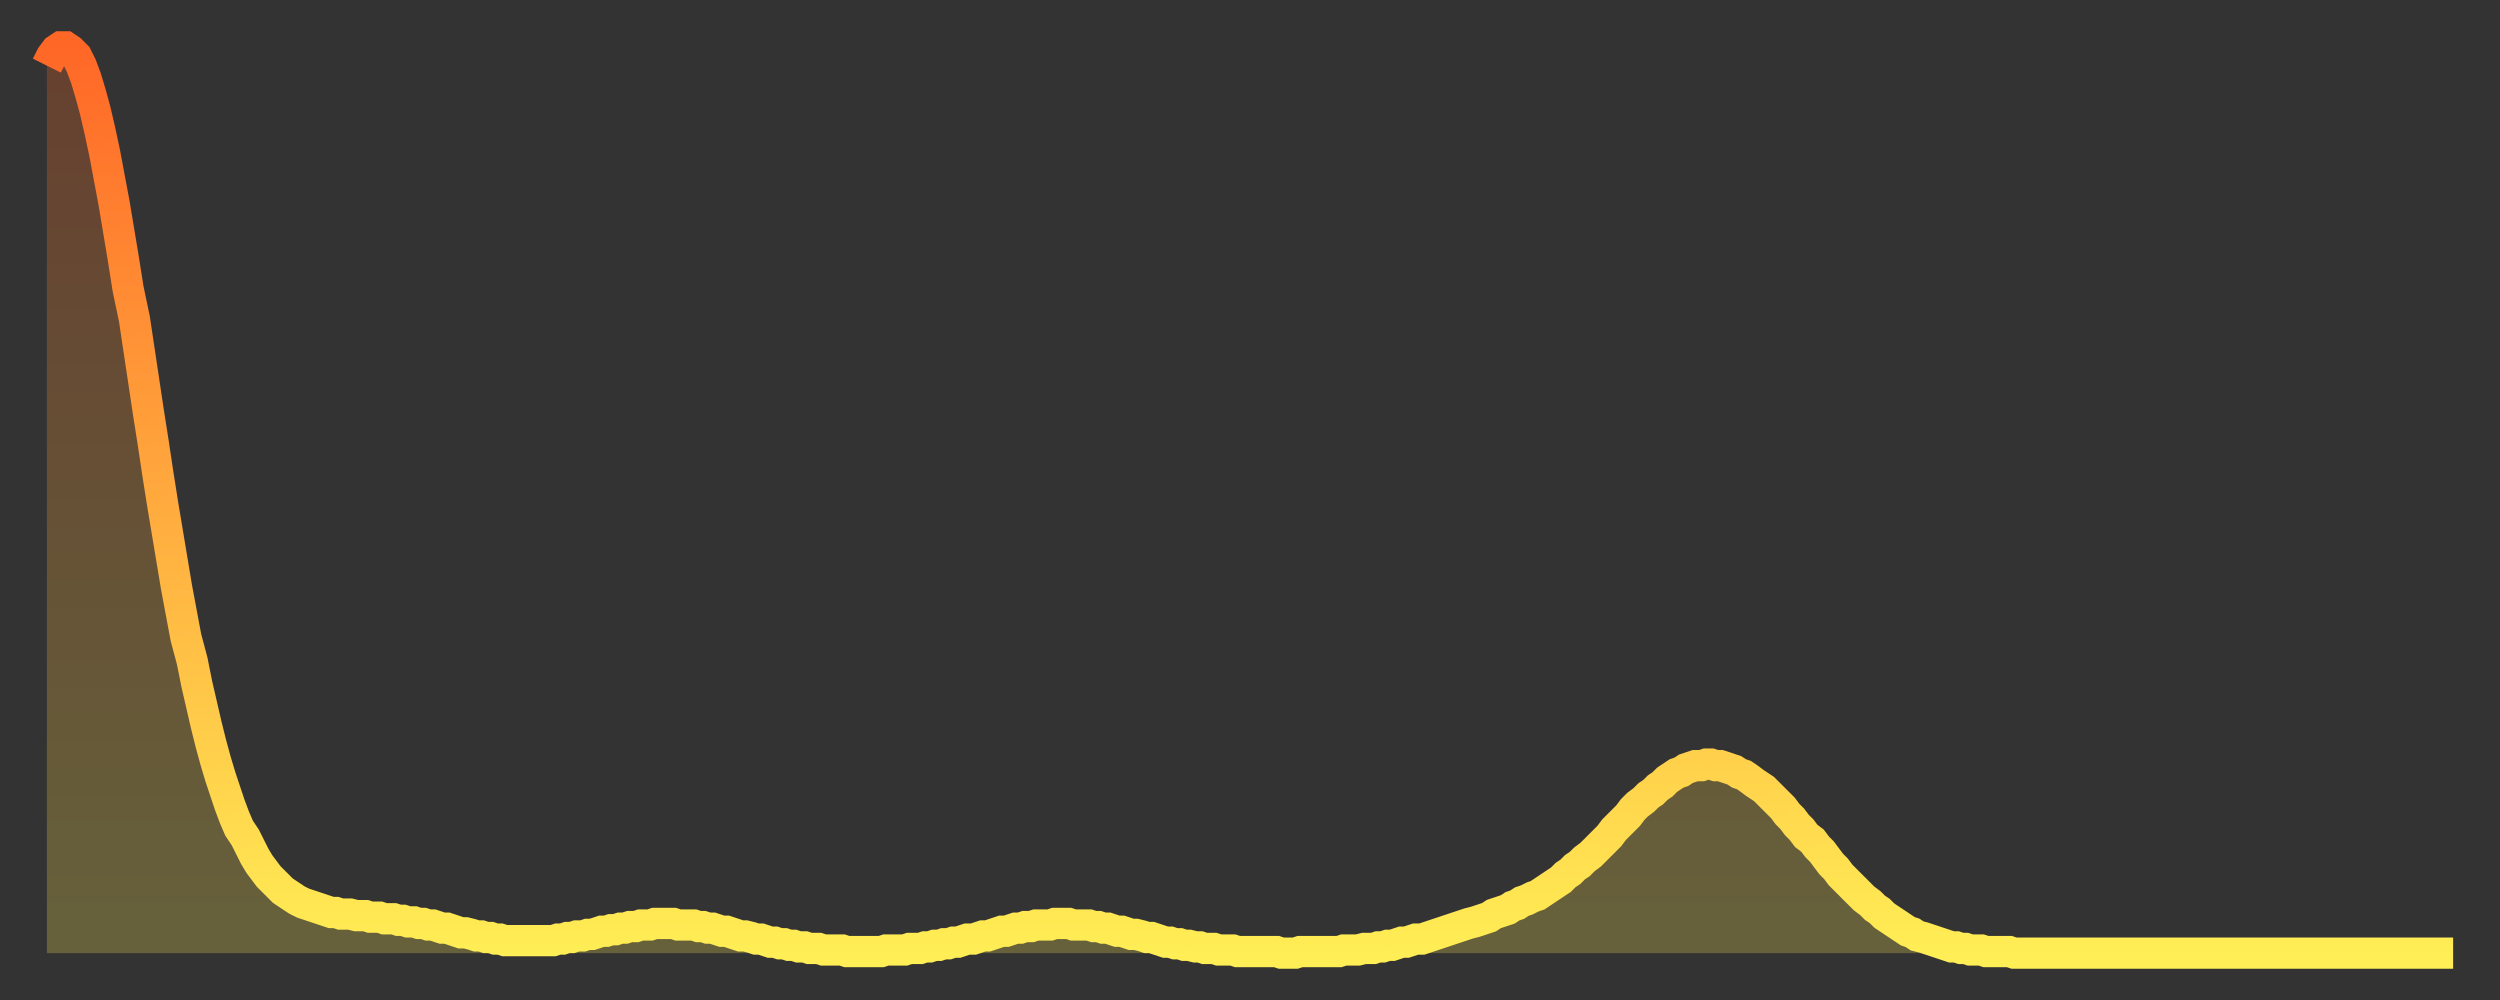 <?xml version="1.0" encoding="utf-8" ?>
<svg baseProfile="full" height="64" version="1.1" width="160" xmlns="http://www.w3.org/2000/svg" xmlns:ev="http://www.w3.org/2001/xml-events" xmlns:xlink="http://www.w3.org/1999/xlink"><rect width="100%" height="100%" fill="#333333" stroke="none"/><defs><linearGradient id="id395628" x1="0" x2="0" y1="0" y2="1"><stop offset="0%" stop-color="#ff6727" /><stop offset="50%" stop-color="#ffaa3e" /><stop offset="100%" stop-color="#ffee55" /></linearGradient></defs><g transform="translate(3,3)"><g><path d="M 0.0 1.2 0.3 0.6 0.6 0.2 0.9 0.0 1.2 0.0 1.5 0.2 1.9 0.6 2.2 1.2 2.5 2.0 2.8 3.0 3.1 4.1 3.4 5.4 3.7 6.8 4.0 8.4 4.3 10.0 4.6 11.8 4.9 13.6 5.2 15.5 5.6 17.4 5.9 19.4 6.2 21.4 6.5 23.4 6.8 25.3 7.1 27.3 7.4 29.2 7.7 31.0 8.0 32.8 8.3 34.6 8.6 36.2 8.9 37.8 9.3 39.3 9.6 40.8 9.9 42.1 10.2 43.4 10.5 44.6 10.8 45.7 11.1 46.7 11.4 47.6 11.7 48.5 12.0 49.3 12.3 50.0 12.7 50.6 13.0 51.2 13.3 51.8 13.6 52.3 13.9 52.7 14.2 53.1 14.5 53.4 14.8 53.7 15.1 54.0 15.4 54.2 15.7 54.4 16.0 54.6 16.4 54.8 16.7 54.9 17.0 55.0 17.3 55.1 17.6 55.2 17.9 55.3 18.2 55.4 18.5 55.4 18.8 55.5 19.1 55.5 19.4 55.5 19.8 55.6 20.1 55.6 20.4 55.6 20.7 55.7 21.0 55.7 21.3 55.7 21.6 55.8 21.9 55.8 22.2 55.8 22.5 55.9 22.8 55.9 23.1 56.0 23.5 56.0 23.8 56.1 24.1 56.1 24.4 56.2 24.7 56.2 25.0 56.3 25.3 56.4 25.6 56.4 25.9 56.5 26.2 56.6 26.5 56.7 26.8 56.7 27.2 56.8 27.5 56.9 27.8 56.9 28.1 57.0 28.4 57.0 28.7 57.1 29.0 57.1 29.3 57.2 29.6 57.2 29.9 57.2 30.2 57.2 30.6 57.2 30.9 57.2 31.2 57.2 31.5 57.2 31.8 57.2 32.1 57.2 32.4 57.2 32.7 57.1 33.0 57.1 33.3 57.0 33.6 57.0 33.9 56.9 34.3 56.9 34.6 56.8 34.9 56.8 35.2 56.7 35.5 56.6 35.8 56.6 36.1 56.5 36.4 56.5 36.7 56.4 37.0 56.4 37.3 56.3 37.7 56.3 38.0 56.2 38.3 56.2 38.6 56.2 38.9 56.1 39.2 56.1 39.5 56.1 39.8 56.1 40.1 56.1 40.4 56.2 40.7 56.2 41.0 56.2 41.4 56.2 41.7 56.3 42.0 56.3 42.3 56.4 42.6 56.4 42.9 56.5 43.2 56.6 43.5 56.6 43.8 56.7 44.1 56.8 44.4 56.9 44.7 56.9 45.1 57.0 45.4 57.1 45.7 57.1 46.0 57.2 46.3 57.3 46.6 57.3 46.9 57.4 47.2 57.4 47.5 57.5 47.8 57.5 48.1 57.6 48.5 57.6 48.8 57.7 49.1 57.7 49.4 57.7 49.7 57.8 50.0 57.8 50.3 57.8 50.6 57.8 50.9 57.8 51.2 57.9 51.5 57.9 51.8 57.9 52.2 57.9 52.5 57.9 52.8 57.9 53.1 57.9 53.4 57.9 53.7 57.8 54.0 57.8 54.3 57.8 54.6 57.8 54.9 57.8 55.2 57.7 55.6 57.7 55.9 57.7 56.2 57.6 56.5 57.6 56.8 57.5 57.1 57.5 57.4 57.4 57.7 57.4 58.0 57.3 58.3 57.3 58.6 57.2 58.9 57.1 59.3 57.1 59.6 57.0 59.9 56.9 60.2 56.9 60.5 56.8 60.8 56.7 61.1 56.6 61.4 56.6 61.7 56.5 62.0 56.4 62.3 56.4 62.6 56.3 63.0 56.3 63.3 56.2 63.6 56.2 63.9 56.2 64.2 56.2 64.5 56.1 64.8 56.1 65.1 56.1 65.4 56.1 65.7 56.2 66.0 56.2 66.4 56.2 66.7 56.2 67.0 56.3 67.3 56.3 67.6 56.4 67.9 56.4 68.2 56.5 68.5 56.6 68.8 56.6 69.1 56.7 69.4 56.8 69.7 56.8 70.1 56.9 70.4 57.0 70.7 57.0 71.0 57.1 71.3 57.2 71.6 57.3 71.9 57.3 72.2 57.4 72.5 57.4 72.8 57.5 73.1 57.5 73.5 57.6 73.8 57.6 74.1 57.7 74.4 57.7 74.7 57.7 75.0 57.8 75.3 57.8 75.6 57.8 75.9 57.8 76.2 57.9 76.5 57.9 76.8 57.9 77.2 57.9 77.5 57.9 77.8 57.9 78.1 57.9 78.4 57.9 78.7 57.9 79.0 58.0 79.3 58.0 79.6 58.0 79.9 58.0 80.2 57.9 80.5 57.9 80.9 57.9 81.2 57.9 81.5 57.9 81.8 57.9 82.1 57.9 82.4 57.9 82.7 57.9 83.0 57.8 83.3 57.8 83.6 57.8 83.9 57.8 84.3 57.7 84.6 57.7 84.9 57.7 85.2 57.6 85.5 57.6 85.8 57.5 86.1 57.5 86.4 57.4 86.7 57.3 87.0 57.3 87.3 57.2 87.6 57.1 88.0 57.1 88.3 57.0 88.6 56.9 88.9 56.8 89.2 56.7 89.5 56.6 89.8 56.5 90.1 56.4 90.4 56.3 90.7 56.2 91.0 56.1 91.4 56.0 91.7 55.9 92.0 55.8 92.3 55.7 92.6 55.5 92.9 55.4 93.2 55.3 93.5 55.2 93.8 55.0 94.1 54.9 94.4 54.7 94.7 54.6 95.1 54.4 95.4 54.3 95.7 54.1 96.0 53.9 96.3 53.7 96.6 53.5 96.9 53.3 97.2 53.0 97.5 52.8 97.8 52.5 98.1 52.3 98.4 52.0 98.8 51.7 99.1 51.4 99.4 51.1 99.7 50.8 100.0 50.5 100.3 50.1 100.6 49.8 100.9 49.5 101.2 49.2 101.5 48.8 101.8 48.5 102.2 48.2 102.5 47.9 102.8 47.7 103.1 47.4 103.4 47.2 103.7 46.9 104.0 46.7 104.3 46.5 104.6 46.4 104.9 46.2 105.2 46.1 105.5 46.0 105.9 46.0 106.2 45.9 106.5 45.9 106.8 46.0 107.1 46.0 107.4 46.1 107.7 46.2 108.0 46.3 108.3 46.5 108.6 46.6 108.9 46.8 109.3 47.1 109.6 47.3 109.9 47.5 110.2 47.8 110.5 48.1 110.8 48.4 111.1 48.7 111.4 49.1 111.7 49.4 112.0 49.8 112.3 50.1 112.6 50.5 113.0 50.8 113.3 51.2 113.6 51.5 113.9 51.9 114.2 52.3 114.5 52.6 114.8 53.0 115.1 53.3 115.4 53.6 115.7 53.9 116.0 54.2 116.3 54.5 116.7 54.8 117.0 55.1 117.3 55.3 117.6 55.6 117.9 55.8 118.2 56.0 118.5 56.2 118.8 56.4 119.1 56.6 119.4 56.7 119.7 56.9 120.1 57.0 120.4 57.1 120.7 57.2 121.0 57.3 121.3 57.4 121.6 57.5 121.9 57.6 122.2 57.6 122.5 57.7 122.8 57.7 123.1 57.8 123.4 57.8 123.8 57.8 124.1 57.9 124.4 57.9 124.7 57.9 125.0 57.9 125.3 57.9 125.6 57.9 125.9 58.0 126.2 58.0 126.5 58.0 126.8 58.0 127.2 58.0 127.5 58.0 127.8 58.0 128.1 58.0 128.4 58.0 128.7 58.0 129.0 58.0 129.3 58.0 129.6 58.0 129.9 58.0 130.2 58.0 130.5 58.0 130.9 58.0 131.2 58.0 131.5 58.0 131.8 58.0 132.1 58.0 132.4 58.0 132.7 58.0 133.0 58.0 133.3 58.0 133.6 58.0 133.9 58.0 134.2 58.0 134.6 58.0 134.9 58.0 135.2 58.0 135.5 58.0 135.8 58.0 136.1 58.0 136.4 58.0 136.7 58.0 137.0 58.0 137.3 58.0 137.6 58.0 138.0 58.0 138.3 58.0 138.6 58.0 138.9 58.0 139.2 58.0 139.5 58.0 139.8 58.0 140.1 58.0 140.4 58.0 140.7 58.0 141.0 58.0 141.3 58.0 141.7 58.0 142.0 58.0 142.3 58.0 142.6 58.0 142.9 58.0 143.2 58.0 143.5 58.0 143.8 58.0 144.1 58.0 144.4 58.0 144.7 58.0 145.1 58.0 145.4 58.0 145.7 58.0 146.0 58.0 146.3 58.0 146.6 58.0 146.9 58.0 147.2 58.0 147.5 58.0 147.8 58.0 148.1 58.0 148.4 58.0 148.8 58.0 149.1 58.0 149.4 58.0 149.7 58.0 150.0 58.0 150.3 58.0 150.6 58.0 150.9 58.0 151.2 58.0 151.5 58.0 151.8 58.0 152.1 58.0 152.5 58.0 152.8 58.0 153.1 58.0 153.4 58.0 153.7 58.0 154.0 58.0" fill="none" id="graph-curve" opacity="1" stroke="url(#id395628)" stroke-width="2" /><path d="M 0 58 L 0.0 1.2 0.3 0.6 0.6 0.2 0.9 0.0 1.2 0.0 1.5 0.2 1.9 0.6 2.2 1.2 2.5 2.0 2.8 3.0 3.1 4.1 3.4 5.4 3.7 6.8 4.0 8.4 4.3 10.0 4.6 11.8 4.9 13.6 5.2 15.5 5.6 17.4 5.9 19.4 6.2 21.4 6.5 23.4 6.8 25.3 7.1 27.3 7.4 29.2 7.7 31.0 8.0 32.8 8.3 34.6 8.6 36.2 8.9 37.8 9.3 39.3 9.6 40.8 9.9 42.1 10.2 43.4 10.5 44.6 10.8 45.7 11.1 46.7 11.4 47.6 11.7 48.5 12.0 49.3 12.3 50.0 12.7 50.6 13.0 51.2 13.3 51.8 13.6 52.3 13.9 52.7 14.2 53.1 14.5 53.4 14.8 53.7 15.1 54.0 15.4 54.2 15.7 54.4 16.0 54.6 16.4 54.8 16.7 54.9 17.0 55.0 17.3 55.1 17.6 55.2 17.9 55.3 18.2 55.4 18.5 55.4 18.8 55.5 19.1 55.5 19.4 55.5 19.8 55.6 20.1 55.6 20.4 55.6 20.7 55.7 21.0 55.7 21.3 55.7 21.6 55.8 21.9 55.8 22.2 55.8 22.5 55.9 22.8 55.9 23.1 56.0 23.5 56.0 23.8 56.1 24.1 56.1 24.4 56.2 24.7 56.2 25.0 56.3 25.3 56.4 25.6 56.4 25.9 56.5 26.2 56.6 26.5 56.7 26.8 56.7 27.2 56.8 27.5 56.9 27.8 56.9 28.1 57.0 28.4 57.0 28.7 57.1 29.0 57.1 29.3 57.2 29.6 57.2 29.9 57.2 30.2 57.2 30.6 57.2 30.9 57.2 31.2 57.2 31.5 57.2 31.8 57.2 32.1 57.2 32.4 57.2 32.7 57.1 33.0 57.1 33.3 57.0 33.6 57.0 33.9 56.9 34.3 56.9 34.6 56.8 34.9 56.8 35.2 56.7 35.5 56.6 35.8 56.6 36.1 56.5 36.4 56.5 36.7 56.4 37.0 56.4 37.3 56.3 37.7 56.3 38.0 56.2 38.3 56.2 38.6 56.2 38.9 56.1 39.2 56.1 39.5 56.1 39.8 56.1 40.1 56.1 40.4 56.2 40.7 56.2 41.0 56.2 41.4 56.2 41.7 56.3 42.0 56.3 42.3 56.4 42.6 56.4 42.9 56.5 43.2 56.6 43.5 56.6 43.8 56.7 44.1 56.8 44.4 56.9 44.7 56.9 45.1 57.0 45.4 57.1 45.7 57.1 46.0 57.2 46.3 57.3 46.6 57.3 46.9 57.4 47.2 57.4 47.5 57.5 47.8 57.5 48.1 57.6 48.5 57.6 48.8 57.7 49.1 57.7 49.4 57.7 49.7 57.8 50.0 57.8 50.3 57.8 50.6 57.8 50.9 57.8 51.2 57.9 51.5 57.9 51.8 57.9 52.2 57.9 52.5 57.9 52.8 57.9 53.1 57.9 53.4 57.9 53.7 57.8 54.0 57.8 54.3 57.8 54.6 57.8 54.9 57.8 55.2 57.7 55.6 57.7 55.9 57.7 56.2 57.6 56.5 57.6 56.8 57.5 57.1 57.5 57.4 57.4 57.7 57.4 58.0 57.3 58.3 57.3 58.6 57.2 58.9 57.1 59.3 57.1 59.6 57.0 59.9 56.9 60.2 56.9 60.5 56.8 60.8 56.7 61.1 56.6 61.4 56.6 61.7 56.5 62.0 56.4 62.3 56.4 62.6 56.3 63.0 56.3 63.3 56.2 63.6 56.2 63.9 56.2 64.2 56.2 64.5 56.1 64.8 56.1 65.1 56.1 65.4 56.1 65.7 56.2 66.0 56.2 66.4 56.2 66.7 56.2 67.0 56.3 67.3 56.3 67.6 56.4 67.9 56.4 68.2 56.5 68.5 56.6 68.8 56.6 69.1 56.7 69.4 56.8 69.7 56.8 70.1 56.9 70.4 57.0 70.7 57.0 71.0 57.1 71.3 57.2 71.6 57.3 71.9 57.3 72.2 57.4 72.5 57.4 72.8 57.5 73.1 57.5 73.5 57.6 73.8 57.6 74.1 57.7 74.4 57.7 74.7 57.7 75.0 57.8 75.3 57.8 75.6 57.8 75.9 57.8 76.2 57.9 76.5 57.9 76.8 57.9 77.2 57.9 77.5 57.9 77.8 57.9 78.1 57.9 78.4 57.9 78.7 57.9 79.0 58.0 79.3 58.0 79.6 58.0 79.9 58.0 80.2 57.9 80.5 57.9 80.9 57.9 81.2 57.9 81.5 57.9 81.8 57.9 82.1 57.9 82.4 57.9 82.7 57.9 83.0 57.8 83.3 57.8 83.6 57.8 83.9 57.8 84.3 57.7 84.6 57.7 84.9 57.7 85.2 57.6 85.5 57.6 85.8 57.5 86.1 57.5 86.4 57.4 86.7 57.3 87.0 57.3 87.3 57.2 87.6 57.1 88.0 57.1 88.3 57.0 88.6 56.9 88.9 56.8 89.2 56.7 89.5 56.6 89.8 56.5 90.1 56.4 90.4 56.3 90.7 56.2 91.0 56.1 91.4 56.0 91.7 55.9 92.0 55.8 92.3 55.7 92.6 55.5 92.9 55.4 93.2 55.3 93.5 55.2 93.8 55.0 94.1 54.9 94.4 54.7 94.7 54.6 95.1 54.4 95.4 54.3 95.7 54.1 96.0 53.9 96.3 53.7 96.6 53.5 96.9 53.3 97.2 53.0 97.5 52.8 97.8 52.5 98.1 52.3 98.4 52.0 98.8 51.7 99.1 51.4 99.4 51.1 99.7 50.8 100.0 50.5 100.3 50.1 100.6 49.8 100.9 49.5 101.2 49.2 101.5 48.8 101.8 48.5 102.2 48.2 102.5 47.9 102.8 47.7 103.1 47.4 103.4 47.2 103.7 46.9 104.0 46.7 104.3 46.5 104.6 46.4 104.9 46.2 105.2 46.1 105.5 46.0 105.9 46.0 106.2 45.9 106.5 45.9 106.8 46.0 107.1 46.0 107.4 46.1 107.7 46.2 108.0 46.3 108.3 46.5 108.6 46.6 108.9 46.8 109.3 47.1 109.6 47.3 109.9 47.5 110.2 47.8 110.5 48.1 110.8 48.4 111.1 48.7 111.4 49.1 111.7 49.4 112.0 49.8 112.3 50.1 112.6 50.5 113.0 50.8 113.3 51.2 113.6 51.5 113.9 51.9 114.2 52.3 114.5 52.6 114.8 53.0 115.1 53.3 115.4 53.6 115.7 53.9 116.0 54.2 116.3 54.5 116.7 54.8 117.0 55.1 117.3 55.3 117.6 55.6 117.9 55.8 118.2 56.0 118.5 56.2 118.8 56.4 119.1 56.6 119.4 56.7 119.7 56.9 120.1 57.0 120.4 57.1 120.7 57.2 121.0 57.3 121.3 57.4 121.6 57.5 121.9 57.6 122.2 57.6 122.5 57.7 122.8 57.7 123.1 57.8 123.4 57.8 123.8 57.8 124.1 57.9 124.4 57.9 124.7 57.9 125.0 57.9 125.3 57.9 125.6 57.9 125.9 58.0 126.2 58.0 126.5 58.0 126.8 58.0 127.2 58.0 127.5 58.0 127.8 58.0 128.1 58.0 128.4 58.0 128.7 58.0 129.0 58.0 129.3 58.0 129.6 58.0 129.9 58.0 130.2 58.0 130.5 58.0 130.9 58.0 131.2 58.0 131.5 58.0 131.8 58.0 132.1 58.0 132.4 58.0 132.7 58.0 133.0 58.0 133.3 58.0 133.6 58.0 133.9 58.0 134.2 58.0 134.6 58.0 134.9 58.0 135.2 58.0 135.5 58.0 135.8 58.0 136.1 58.0 136.4 58.0 136.7 58.0 137.0 58.0 137.3 58.0 137.6 58.0 138.0 58.0 138.3 58.0 138.6 58.0 138.9 58.0 139.2 58.0 139.5 58.0 139.8 58.0 140.1 58.0 140.4 58.0 140.7 58.0 141.0 58.0 141.3 58.0 141.7 58.0 142.0 58.0 142.3 58.0 142.6 58.0 142.9 58.0 143.2 58.0 143.5 58.0 143.8 58.0 144.1 58.0 144.4 58.0 144.7 58.0 145.1 58.0 145.4 58.0 145.7 58.0 146.0 58.0 146.3 58.0 146.6 58.0 146.9 58.0 147.2 58.0 147.5 58.0 147.8 58.0 148.1 58.0 148.4 58.0 148.8 58.0 149.1 58.0 149.4 58.0 149.7 58.0 150.0 58.0 150.3 58.0 150.6 58.0 150.9 58.0 151.2 58.0 151.5 58.0 151.8 58.0 152.1 58.0 152.5 58.0 152.8 58.0 153.1 58.0 153.4 58.0 153.7 58.0 154.0 58.0 154 58" fill="url(#id395628)" fill-opacity=".25" id="graph-shadow" /></g></g></svg>